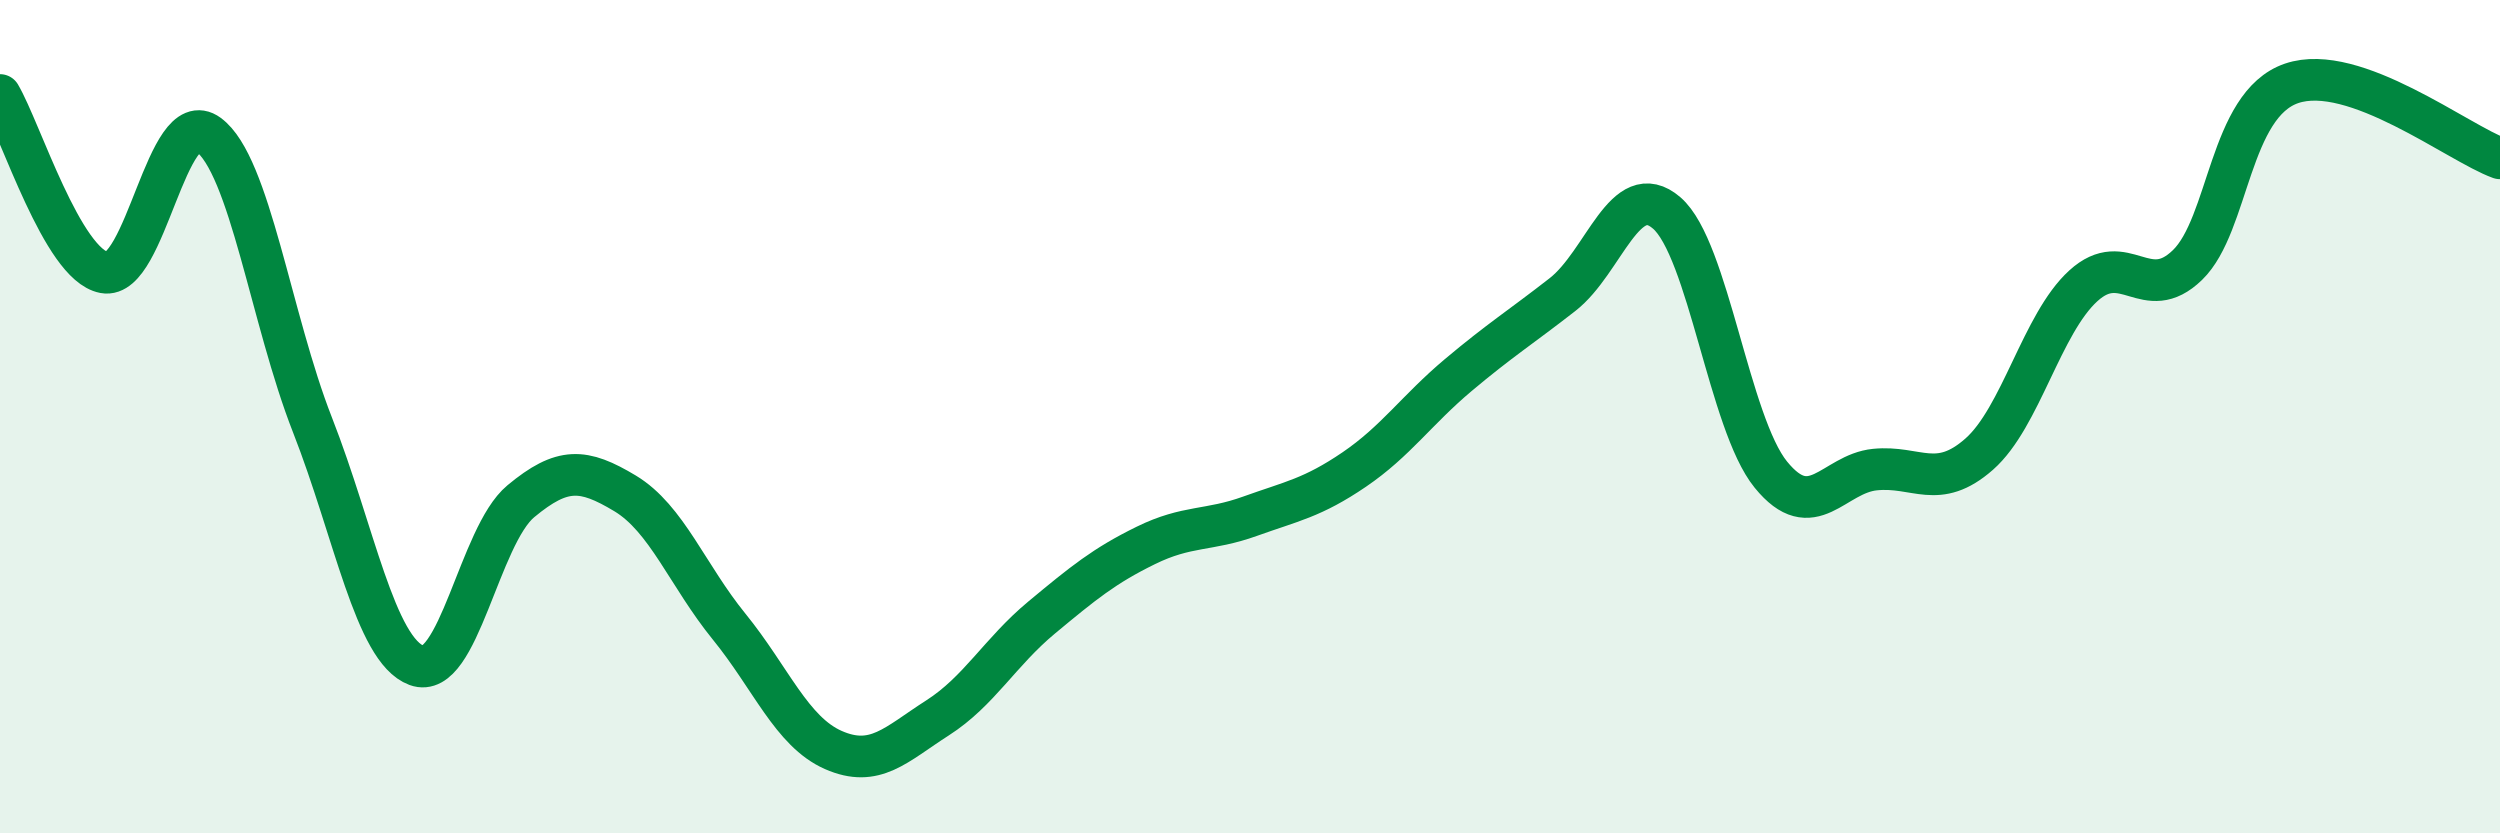 
    <svg width="60" height="20" viewBox="0 0 60 20" xmlns="http://www.w3.org/2000/svg">
      <path
        d="M 0,2.28 C 0.5,3.13 1.5,6.35 2.5,6.54 C 3.5,6.73 4,2.5 5,3.23 C 6,3.96 6.5,7.65 7.5,10.2 C 8.5,12.75 9,15.6 10,15.97 C 11,16.34 11.5,12.86 12.5,12.03 C 13.5,11.2 14,11.24 15,11.84 C 16,12.44 16.5,13.81 17.5,15.04 C 18.5,16.27 19,17.56 20,18 C 21,18.44 21.5,17.87 22.5,17.23 C 23.5,16.59 24,15.65 25,14.82 C 26,13.99 26.5,13.58 27.5,13.09 C 28.5,12.6 29,12.75 30,12.39 C 31,12.03 31.5,11.95 32.5,11.27 C 33.5,10.59 34,9.84 35,9 C 36,8.16 36.5,7.85 37.5,7.07 C 38.5,6.29 39,4.25 40,5.11 C 41,5.97 41.5,10.16 42.5,11.39 C 43.5,12.62 44,11.37 45,11.27 C 46,11.17 46.5,11.78 47.5,10.9 C 48.5,10.02 49,7.77 50,6.86 C 51,5.95 51.5,7.33 52.5,6.36 C 53.5,5.39 53.5,2.51 55,2 C 56.5,1.49 59,3.44 60,3.8L60 20L0 20Z"
        fill="#008740"
        opacity="0.1"
        stroke-linecap="round"
        stroke-linejoin="round"
      />
      <path
        d="M 0,2.28 C 0.5,3.13 1.5,6.35 2.5,6.54 C 3.5,6.73 4,2.5 5,3.23 C 6,3.96 6.5,7.65 7.5,10.2 C 8.5,12.75 9,15.6 10,15.97 C 11,16.34 11.5,12.86 12.5,12.03 C 13.5,11.2 14,11.24 15,11.84 C 16,12.44 16.5,13.81 17.5,15.04 C 18.5,16.27 19,17.56 20,18 C 21,18.44 21.5,17.87 22.5,17.23 C 23.5,16.59 24,15.65 25,14.82 C 26,13.99 26.5,13.58 27.5,13.09 C 28.5,12.6 29,12.75 30,12.39 C 31,12.03 31.5,11.95 32.5,11.27 C 33.5,10.59 34,9.84 35,9 C 36,8.16 36.5,7.85 37.5,7.07 C 38.5,6.29 39,4.25 40,5.11 C 41,5.97 41.5,10.16 42.5,11.39 C 43.5,12.62 44,11.37 45,11.27 C 46,11.17 46.5,11.78 47.5,10.9 C 48.5,10.02 49,7.77 50,6.86 C 51,5.95 51.5,7.33 52.5,6.36 C 53.5,5.39 53.5,2.51 55,2 C 56.5,1.49 59,3.44 60,3.8"
        stroke="#008740"
        stroke-width="1"
        fill="none"
        stroke-linecap="round"
        stroke-linejoin="round"
      />
    </svg>
  